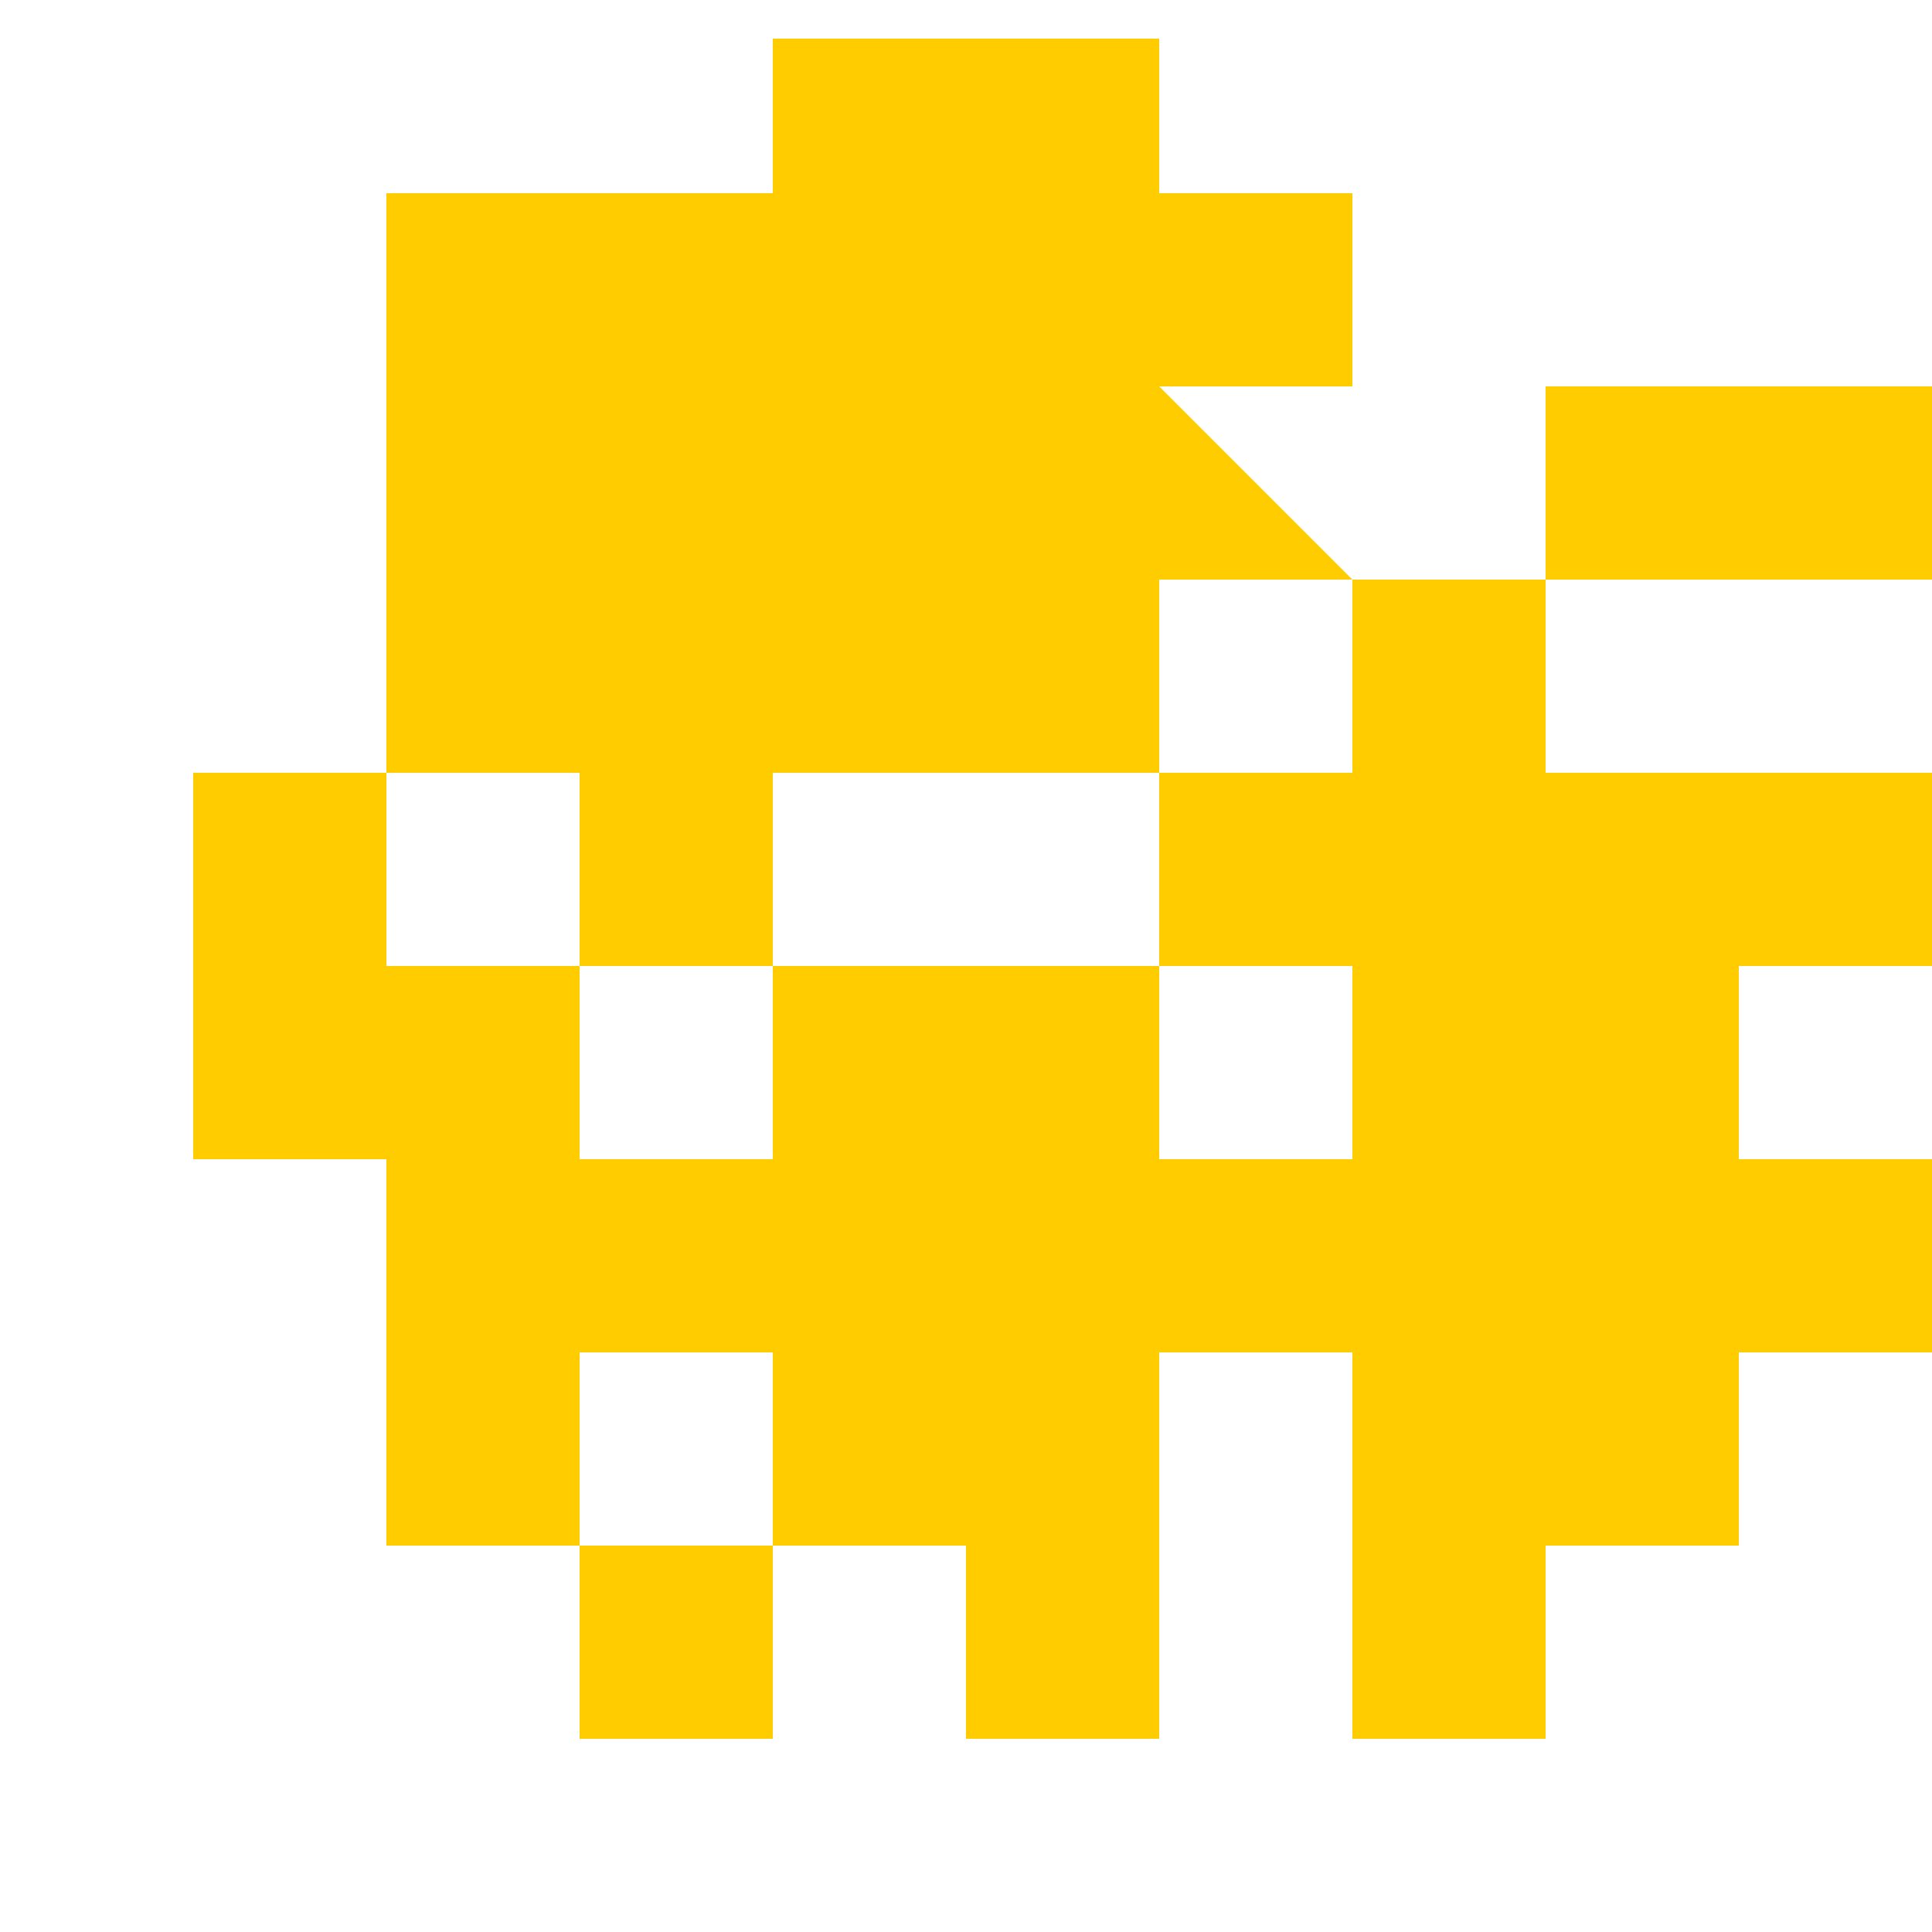 <svg width="50" height="50" viewBox="0 0 50 50" fill="none" xmlns="http://www.w3.org/2000/svg">
<path d="M25 5L35 15H30V30H20V20H15V30H10V15H5V30H10V35H15V40H20V35H30V40H35V35H40V30H45V15H40V20H35V15H30V20H25V15H20V20H15V15H10V20H5V15H10V10H15V5H20V1H30V5H35V10H40V15H45V20H40V25H35V30H40V35H45V40H40V45H35V40H30V45H25V40H20V45H15V40H10V35H50V30H10V25H50V20H10V15H50V10H10V5H20Z" fill="#ffcc00"/>
</svg>
